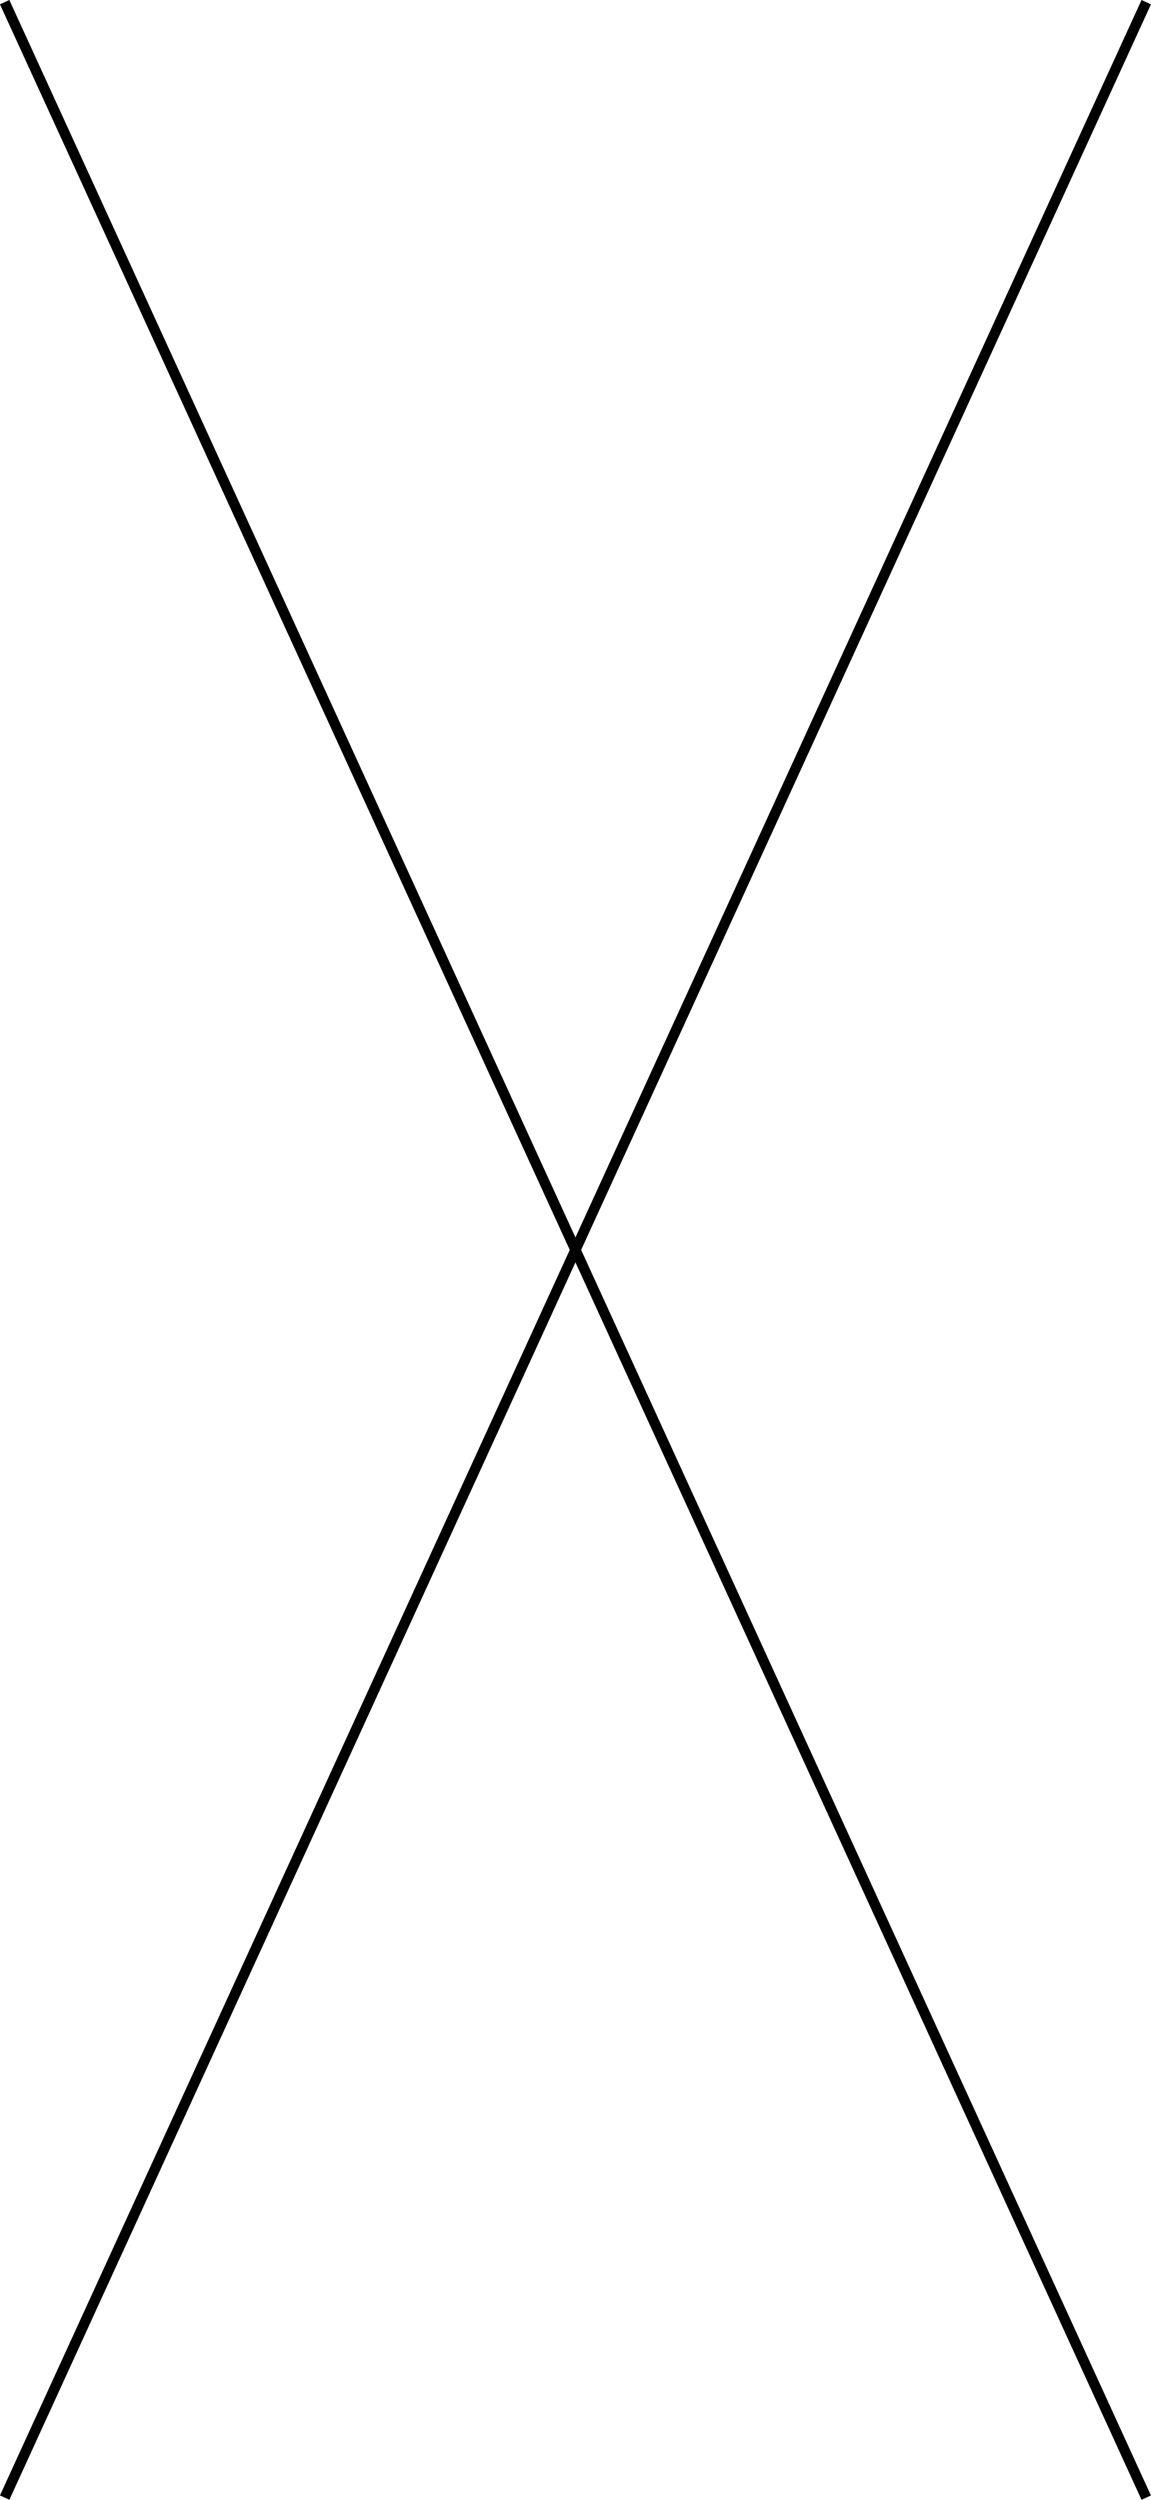 <svg xmlns="http://www.w3.org/2000/svg" width="111.2" height="241.33" viewBox="0 0 111.2 241.33" preserveAspectRatio="none"><defs><style>.cls-1{fill:none;stroke:#000;stroke-miterlimit:10;}</style></defs><g id="レイヤー_2" data-name="レイヤー 2"><g id="導入"><line class="cls-1" x1="0.45" y1="0.21" x2="110.74" y2="241.12"/><line class="cls-1" x1="110.74" y1="0.21" x2="0.45" y2="241.12"/></g></g></svg>